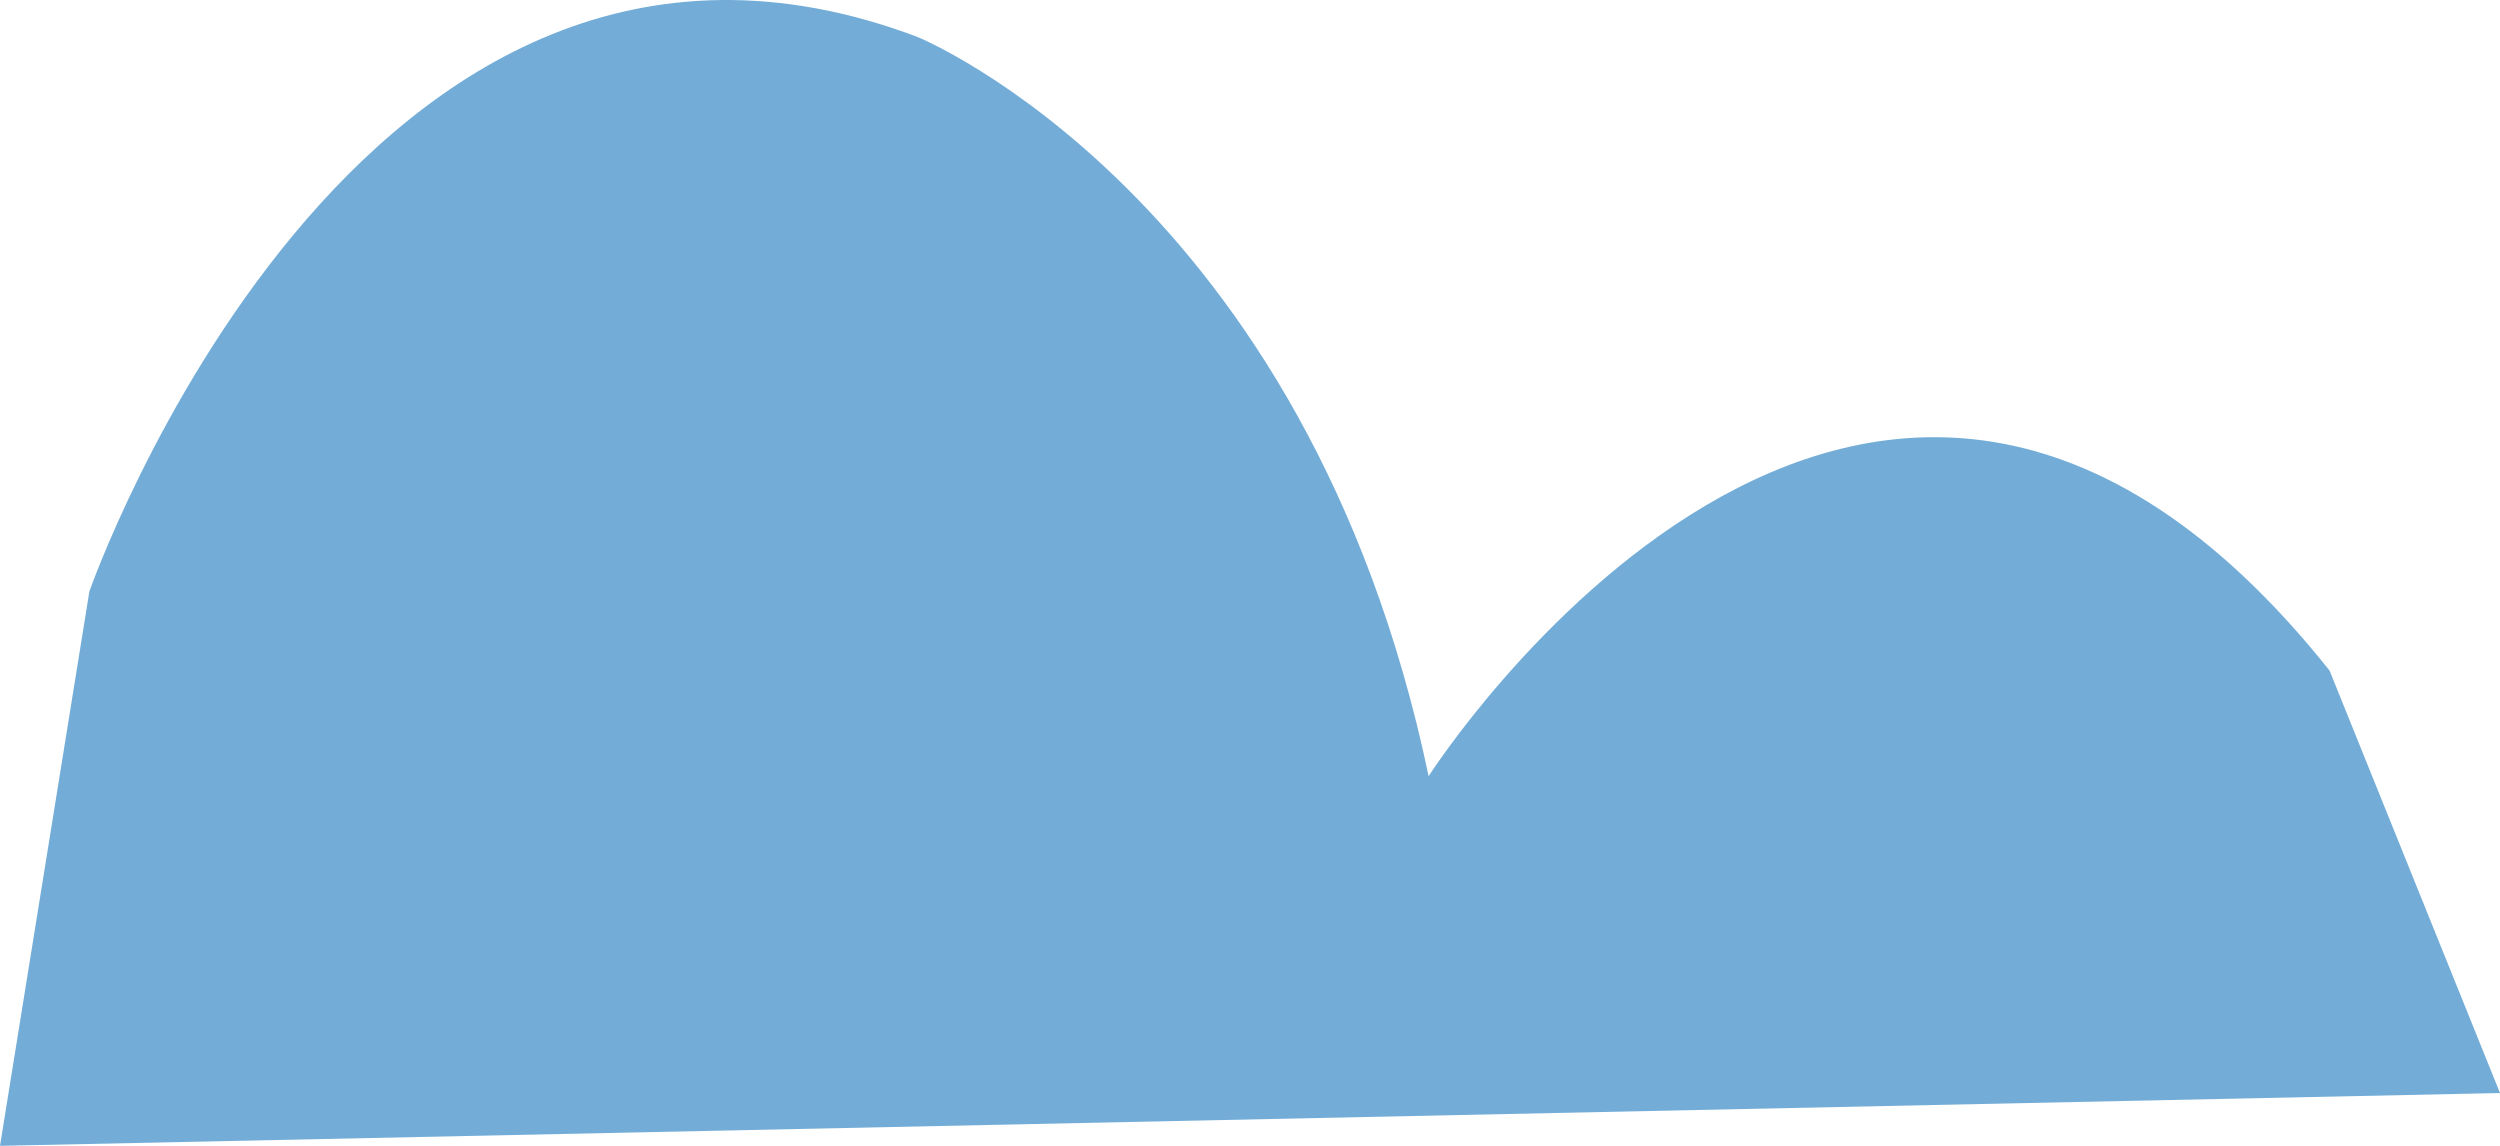 <svg xmlns="http://www.w3.org/2000/svg" width="610.948" height="280.019" viewBox="0 0 610.948 280.019"><path d="M634.01,330.282s65.455-187.128,202.318-135.507c0,0,95.209,38.716,124.961,180.676,0,0,107.111-167.77,220.17-25.812l41.656,103.243L612.165,465.787Z" transform="translate(-612.165 -185.768)" fill="#247fc1" opacity="0.638"/></svg>